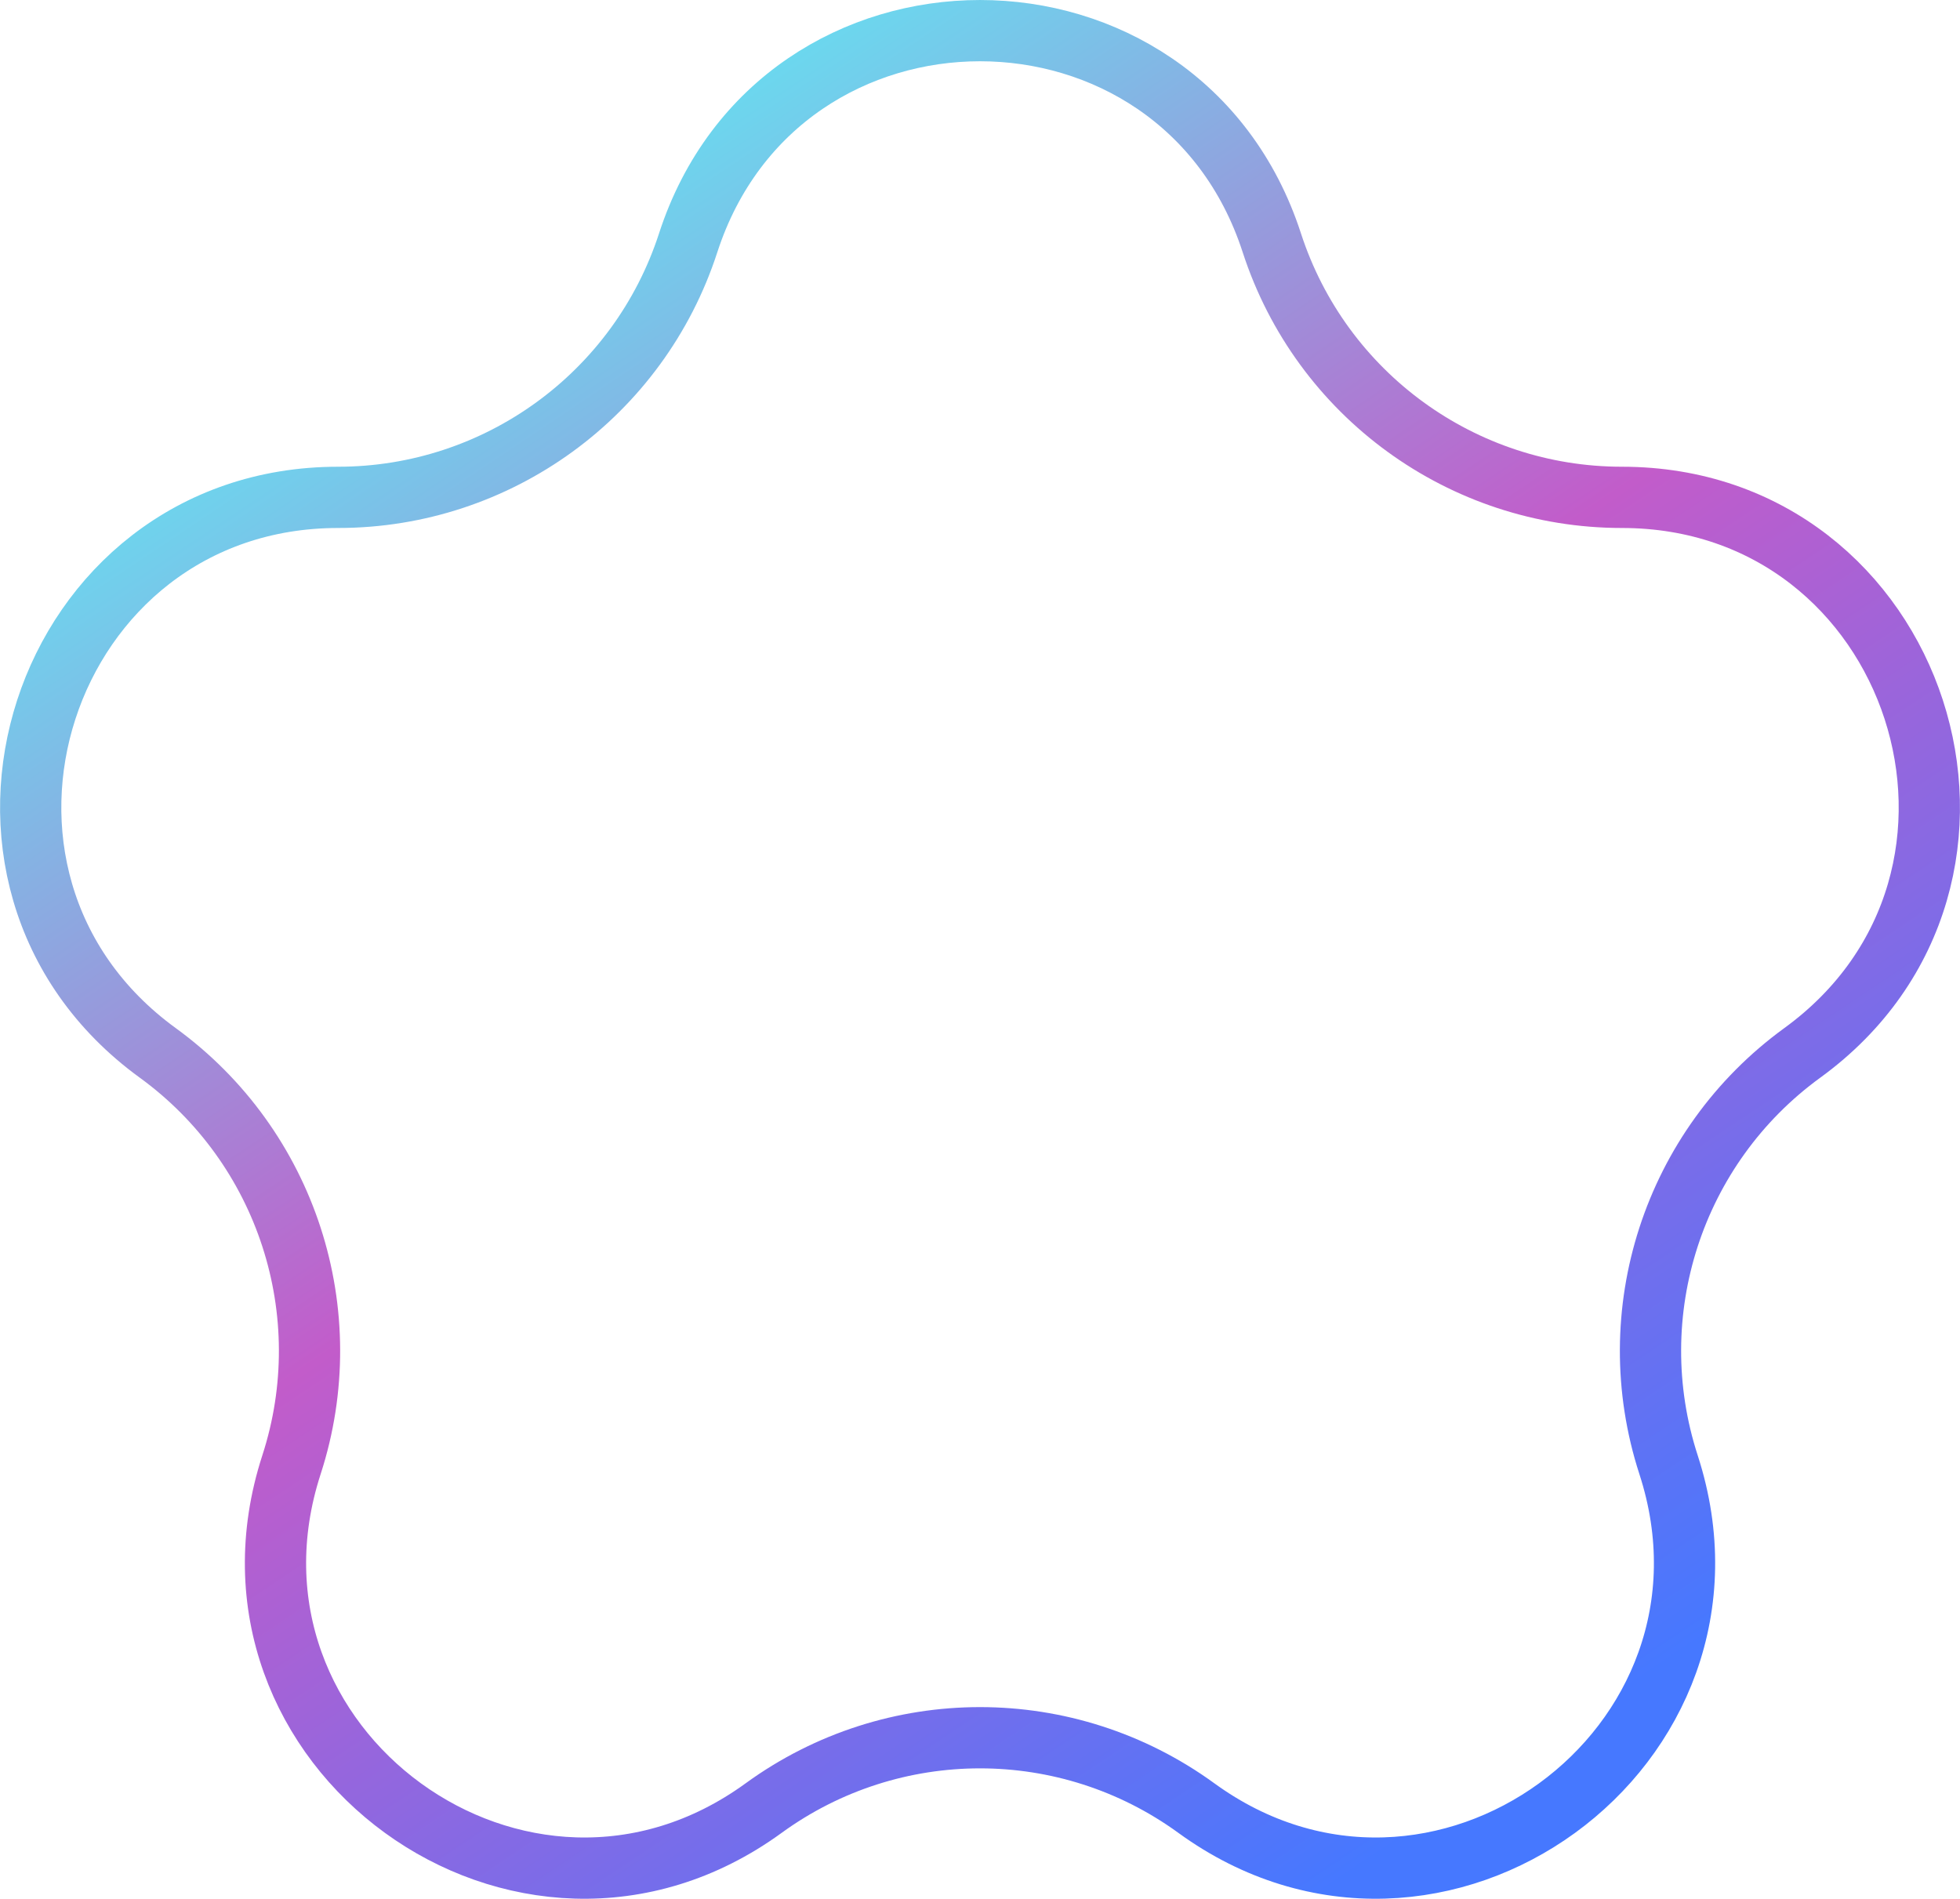 <?xml version="1.0" encoding="UTF-8"?> <svg xmlns="http://www.w3.org/2000/svg" width="64" height="62" viewBox="0 0 64 62" fill="none"><g clip-path="url(#clip0_24_71)"><path d="M11.04 16.239C16.248 16.239 20.863 12.883 22.471 7.928C25.471 -1.309 38.53 -1.309 41.529 7.928C43.138 12.883 47.752 16.239 52.96 16.239C62.664 16.239 66.703 28.668 58.849 34.378C54.636 37.441 52.874 42.869 54.483 47.824C57.483 57.065 46.915 64.743 39.065 59.035C34.852 55.972 29.148 55.972 24.935 59.035C17.085 64.743 6.517 57.065 9.518 47.824C11.127 42.869 9.364 37.441 5.152 34.378C-2.702 28.668 1.336 16.239 11.04 16.239Z" stroke="url(#paint0_linear_24_71)" stroke-width="2"></path></g><defs><linearGradient id="paint0_linear_24_71" x1="13.878" y1="3.559" x2="49.831" y2="57.373" gradientUnits="userSpaceOnUse"><stop stop-color="#5BEFF5"></stop><stop offset="0.495" stop-color="#C25CCA"></stop><stop offset="1" stop-color="#4678FF"></stop></linearGradient><clipPath id="clip0_24_71"><rect width="64" height="62" fill="white"></rect></clipPath></defs></svg> 